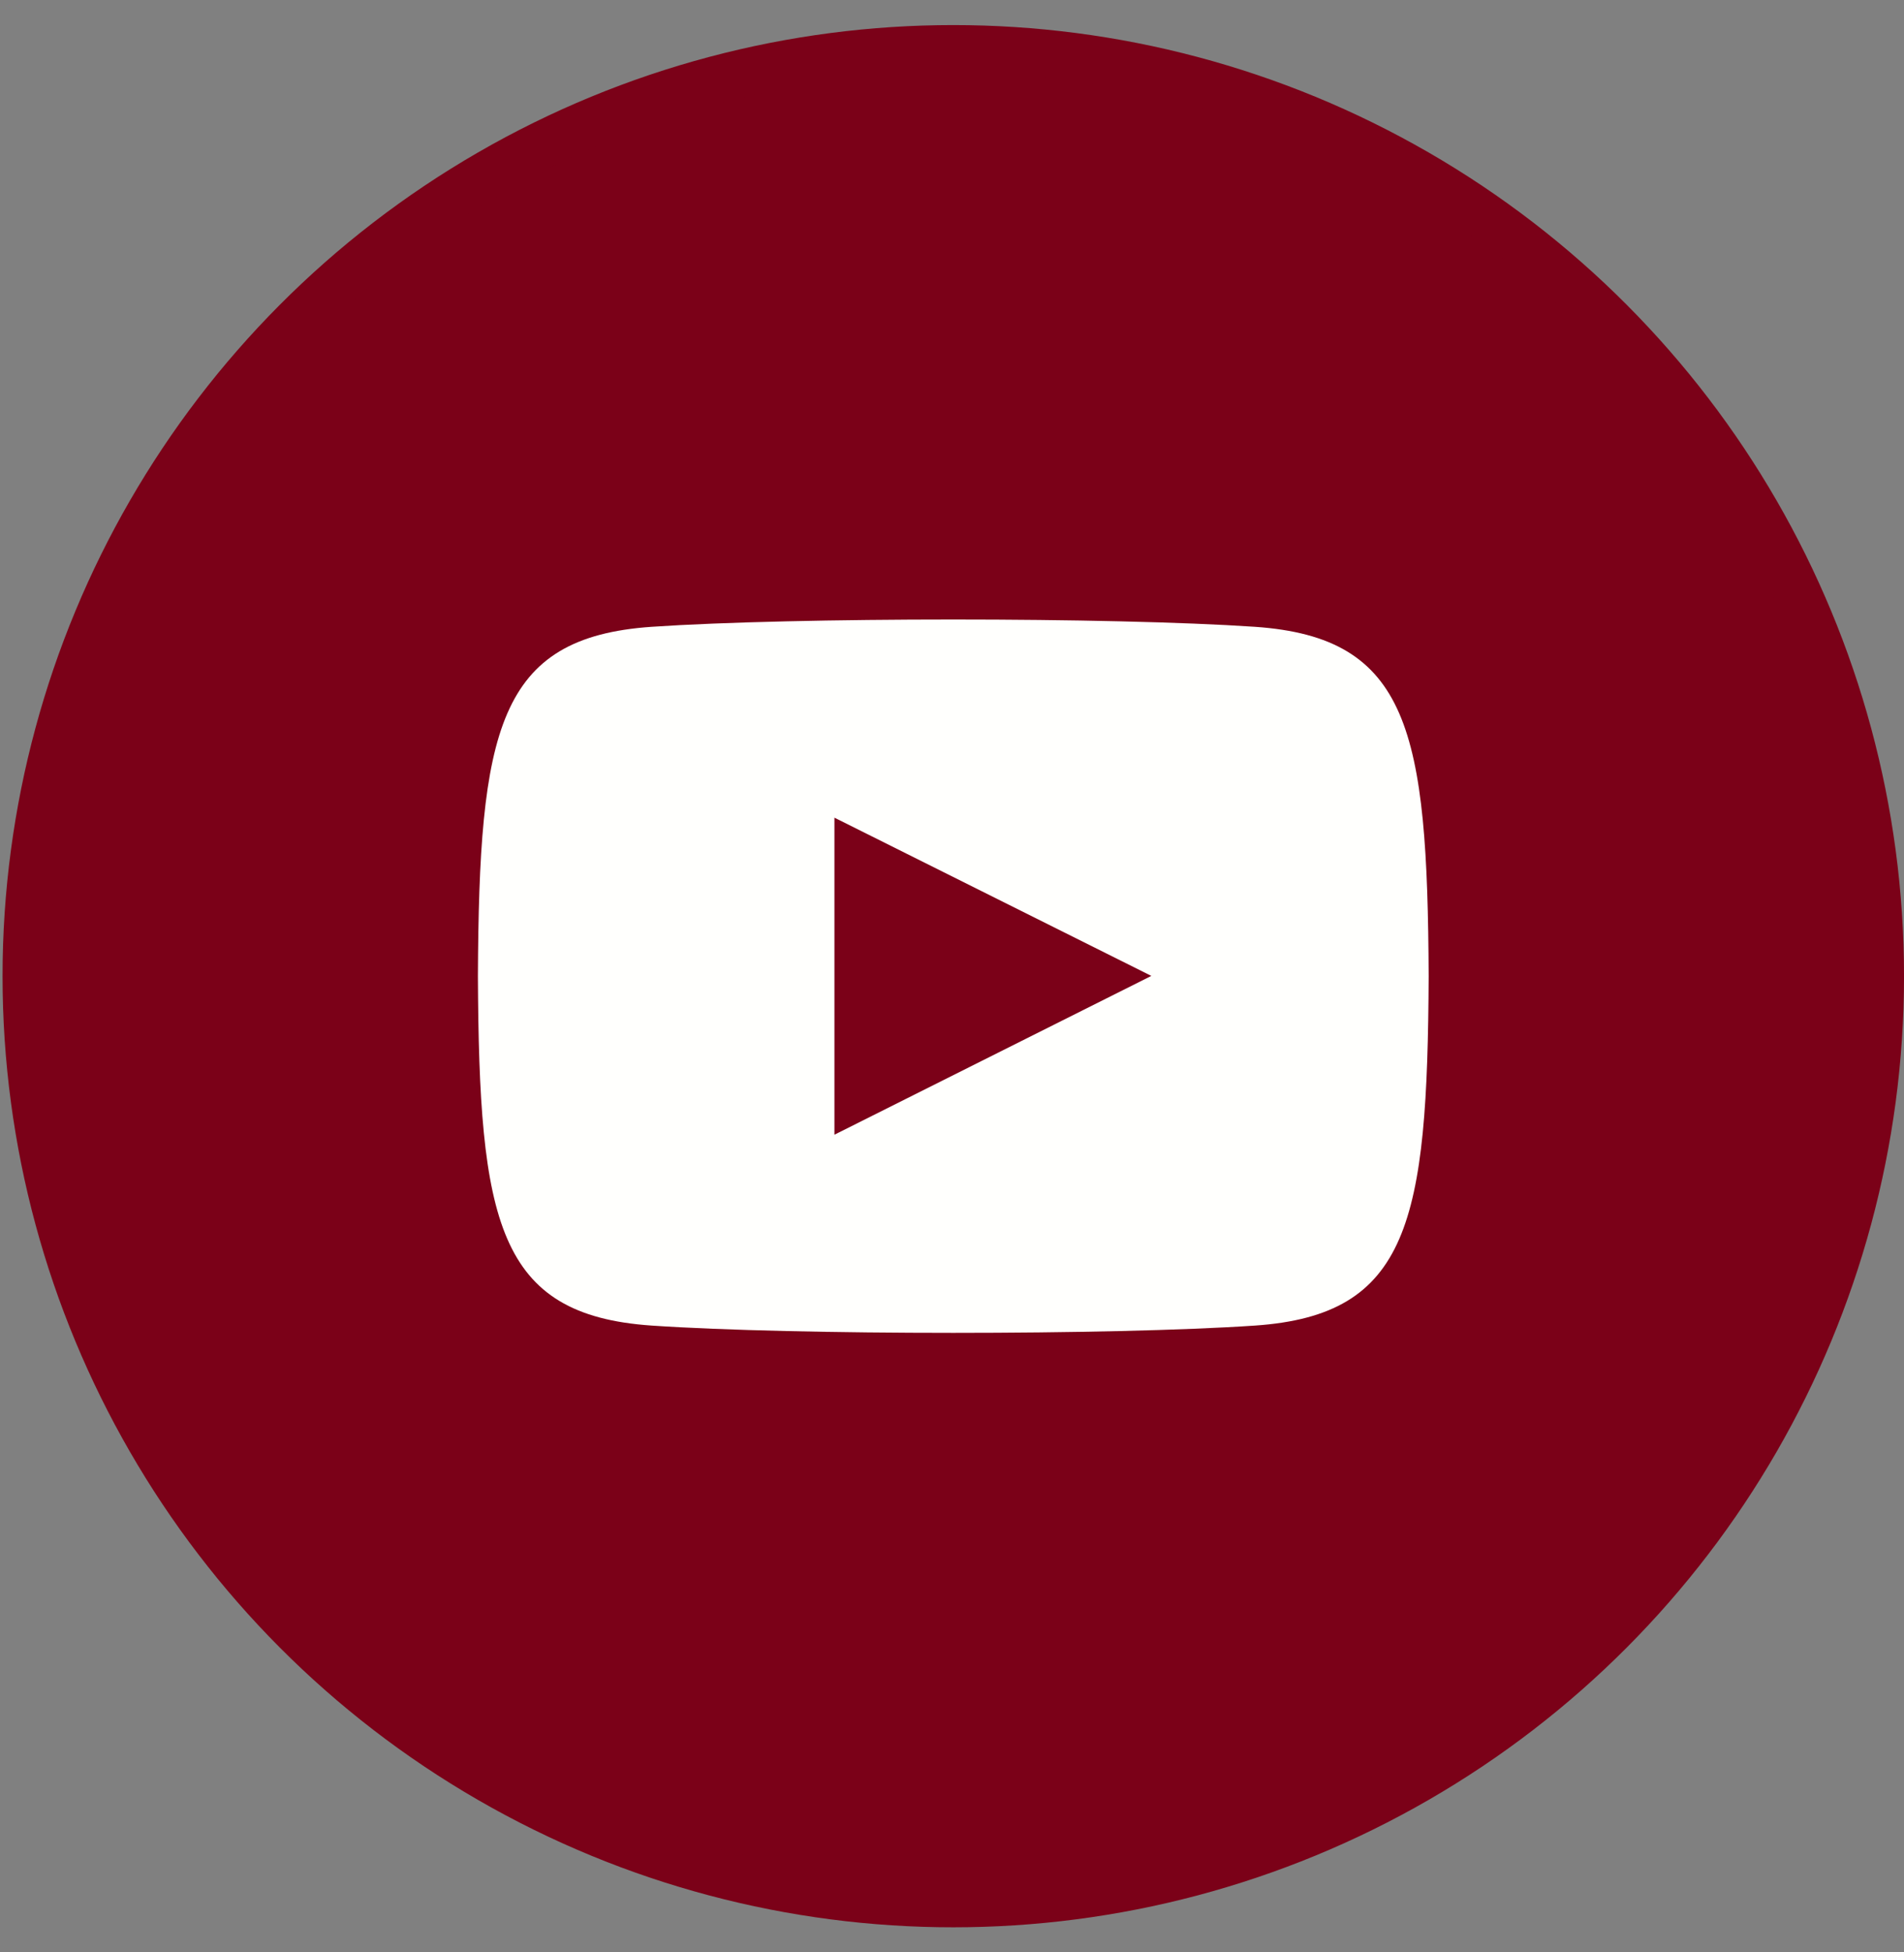 <?xml version="1.0" encoding="UTF-8"?> <svg xmlns="http://www.w3.org/2000/svg" width="40" height="41" viewBox="0 0 40 41" fill="none"><rect x="0" y="0" width="40" height="41" fill="#808080" stroke="none"/> <circle cx="20.027" cy="20.5" r="19.474" fill="#7B0118" stroke="#7B0118" stroke-width="0.999"></circle> <g clip-path="url(#clip0_270_5120)"> <path d="M26.364 13.163C23.365 12.959 16.685 12.959 13.69 13.163C10.447 13.385 10.065 15.344 10.04 20.5C10.065 25.647 10.443 27.615 13.69 27.837C16.686 28.041 23.365 28.041 26.364 27.837C29.607 27.615 29.989 25.656 30.014 20.5C29.989 15.353 29.611 13.386 26.364 13.163V13.163ZM17.53 23.829V17.171L24.188 20.494L17.53 23.829V23.829Z" fill="#FFFFFD"></path> </g> <defs> <clipPath id="clip0_270_5120"> <rect width="19.973" height="19.973" fill="white" transform="translate(10.04 10.514)"></rect> </clipPath> </defs> </svg> 